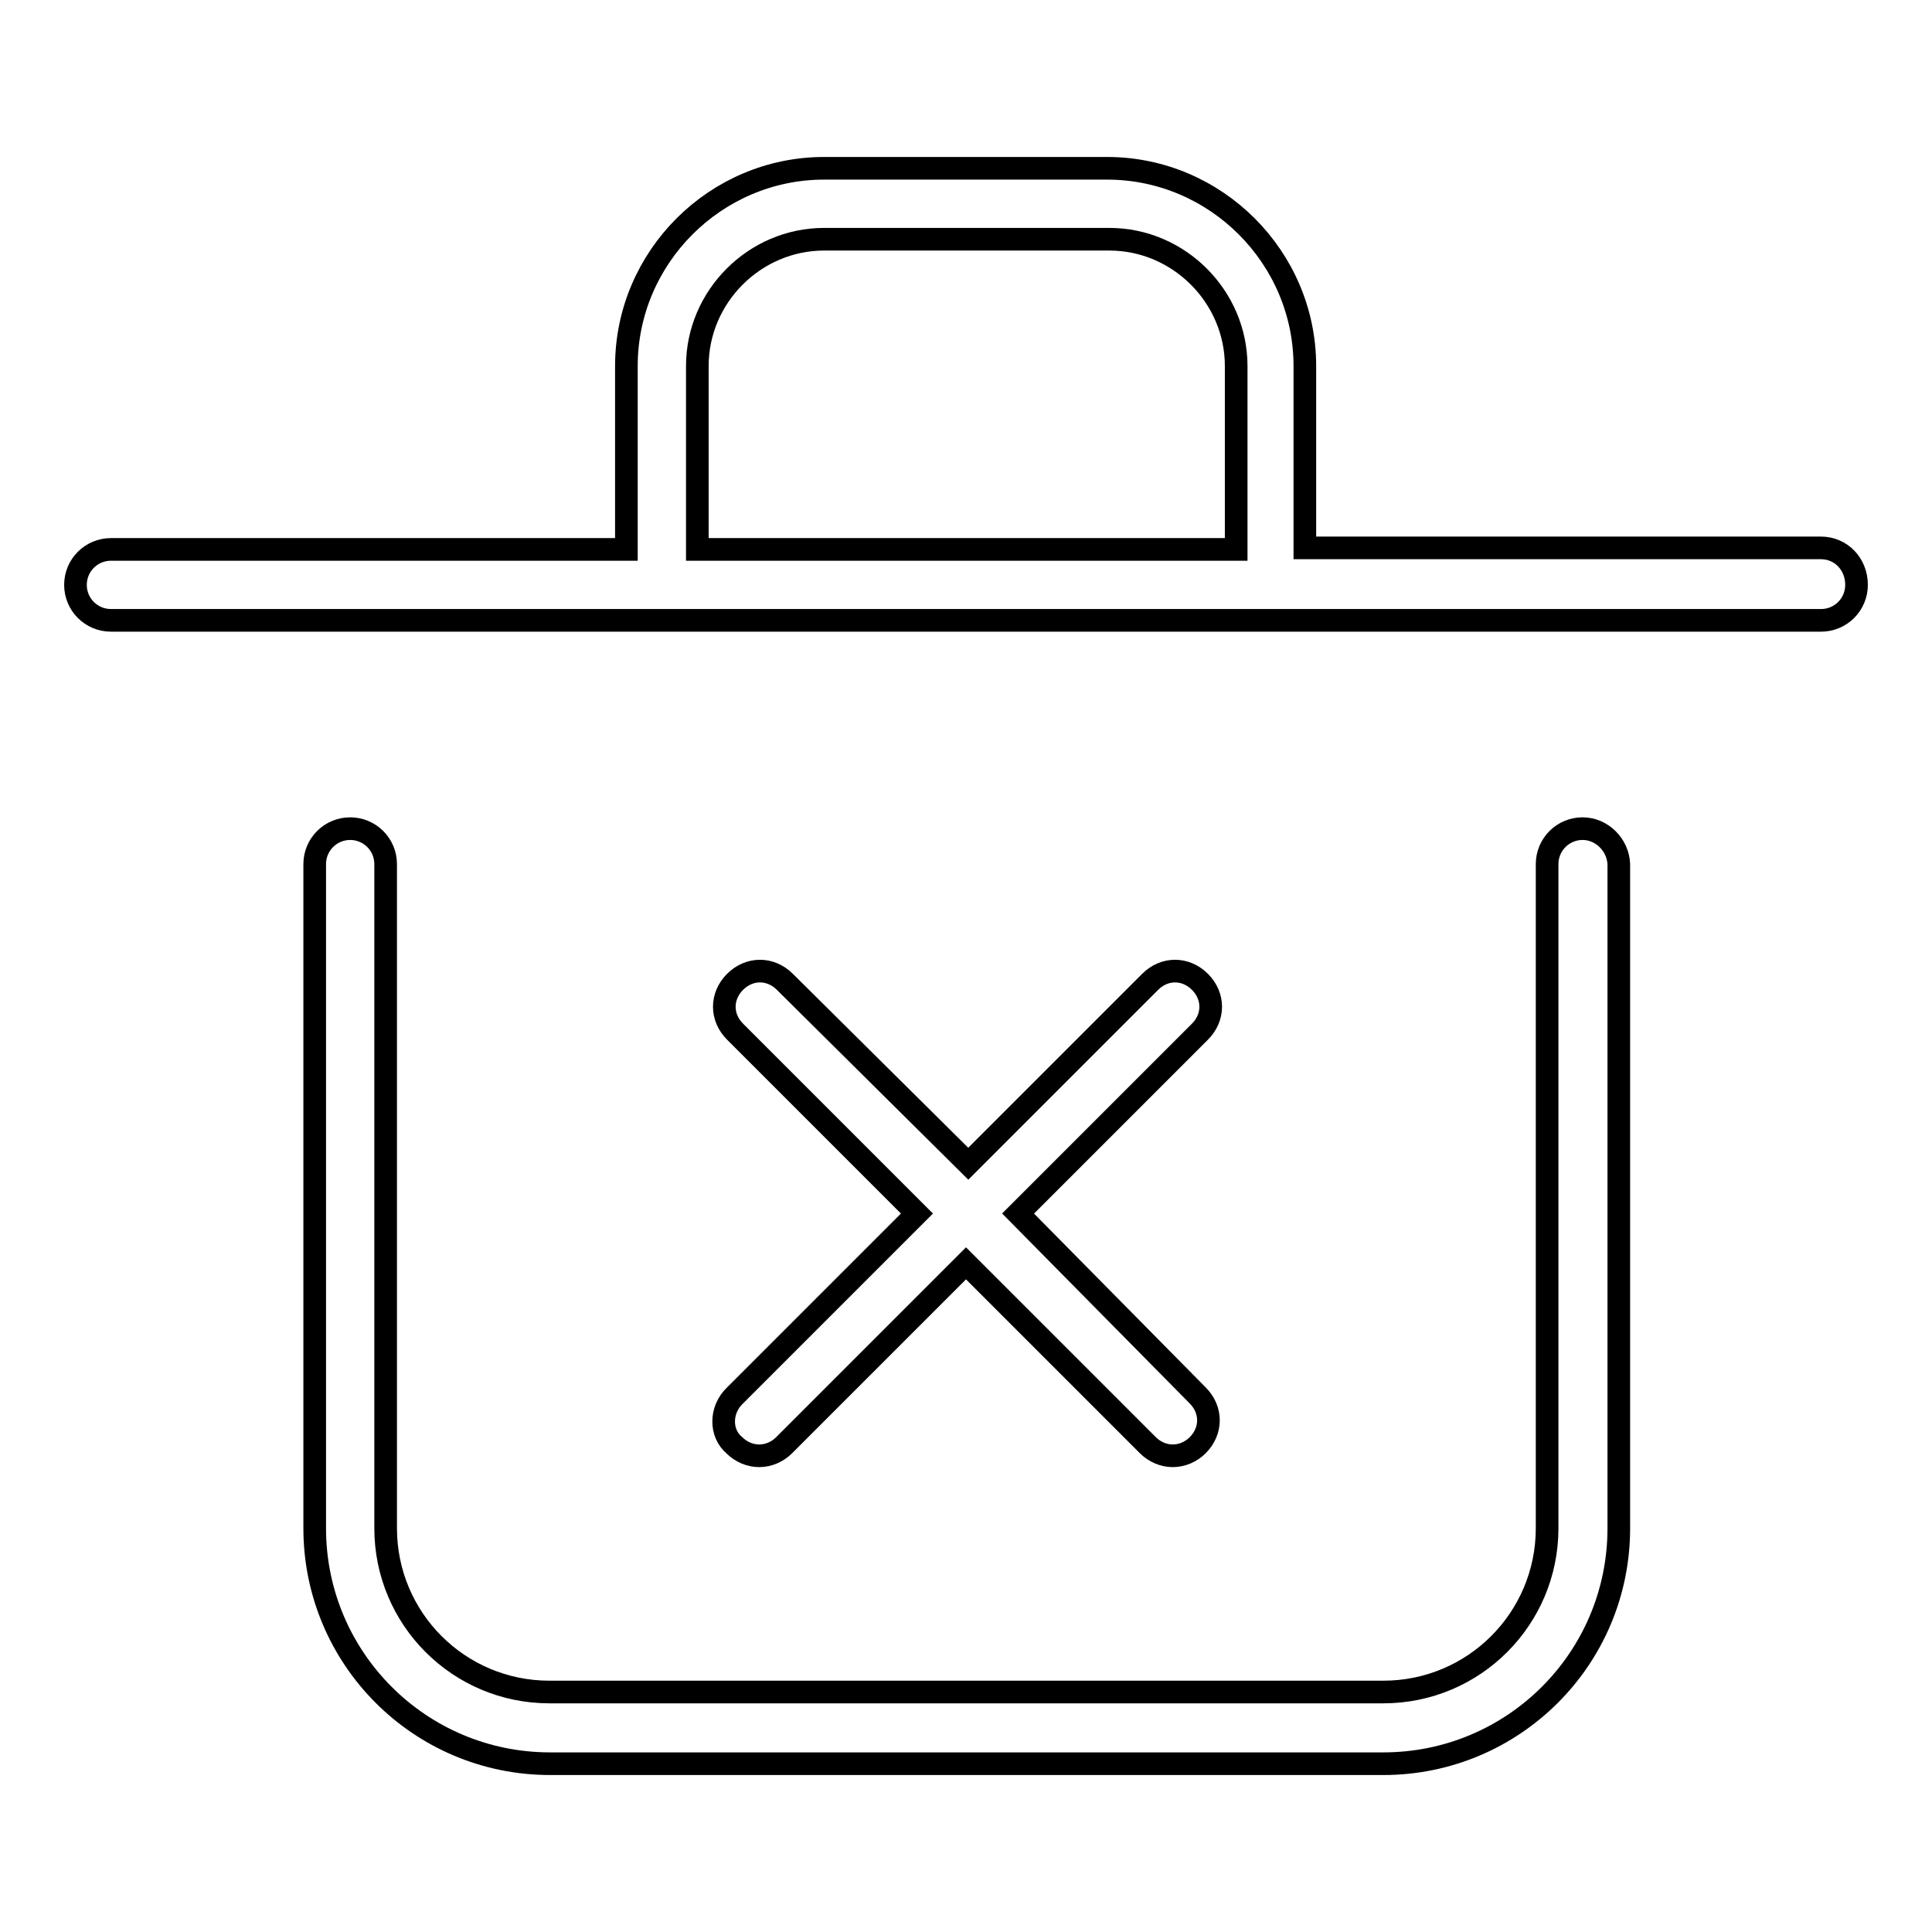 <?xml version="1.0" encoding="utf-8"?>
<!-- Svg Vector Icons : http://www.onlinewebfonts.com/icon -->
<!DOCTYPE svg PUBLIC "-//W3C//DTD SVG 1.1//EN" "http://www.w3.org/Graphics/SVG/1.1/DTD/svg11.dtd">
<svg version="1.1" xmlns="http://www.w3.org/2000/svg" xmlns:xlink="http://www.w3.org/1999/xlink" x="0px" y="0px" viewBox="0 0 256 256" enable-background="new 0 0 256 256" xml:space="preserve">
<g><g><path stroke-width="3" fill-opacity="0" stroke="#000000"  d="M241.3,72.6h-68.4V48.5c0-14.4-11.8-26.2-26.2-26.2h-37.5c-14.4,0-26.2,11.8-26.2,26.2v24.3H14.7c-2.6,0-4.7,2.1-4.7,4.7c0,2.6,2.1,4.7,4.7,4.7h226.6c2.6,0,4.7-2.1,4.7-4.7C246,74.7,243.9,72.6,241.3,72.6z M92.4,48.5c0-9.2,7.6-16.8,16.8-16.8h37.8c9.2,0,16.8,7.6,16.8,16.8v24.3H92.4V48.5z"/><path stroke-width="3" fill-opacity="0" stroke="#000000"  d="M209.7,109.8c-2.6,0-4.7,2.1-4.7,4.7v88c0,12-9.7,21.7-21.7,21.7H72.8c-12,0-21.7-9.7-21.7-21.7v-88c0-2.6-2.1-4.7-4.7-4.7c-2.6,0-4.7,2.1-4.7,4.7v88c0,17.2,13.9,31.2,31.2,31.2h110.4c17.2,0,31.2-13.9,31.2-31.2v-88C214.4,112,212.3,109.8,209.7,109.8z"/><path stroke-width="3" fill-opacity="0" stroke="#000000"  d="M97.3,191.5c0.9,0.9,2.1,1.4,3.3,1.4s2.4-0.5,3.3-1.4l24.1-24.1l24.1,24.1c0.9,0.9,2.1,1.4,3.3,1.4s2.4-0.5,3.3-1.4c1.9-1.9,1.9-4.7,0-6.6l-23.8-24.1l24.1-24.1c1.9-1.9,1.9-4.7,0-6.6c-1.9-1.9-4.7-1.9-6.6,0l-24.1,24.1l-24.3-24.1c-1.9-1.9-4.7-1.9-6.6,0c-1.9,1.9-1.9,4.7,0,6.6l24.1,24.1l-24.1,24.1C95.4,186.8,95.4,189.9,97.3,191.5z"/></g></g>
</svg>